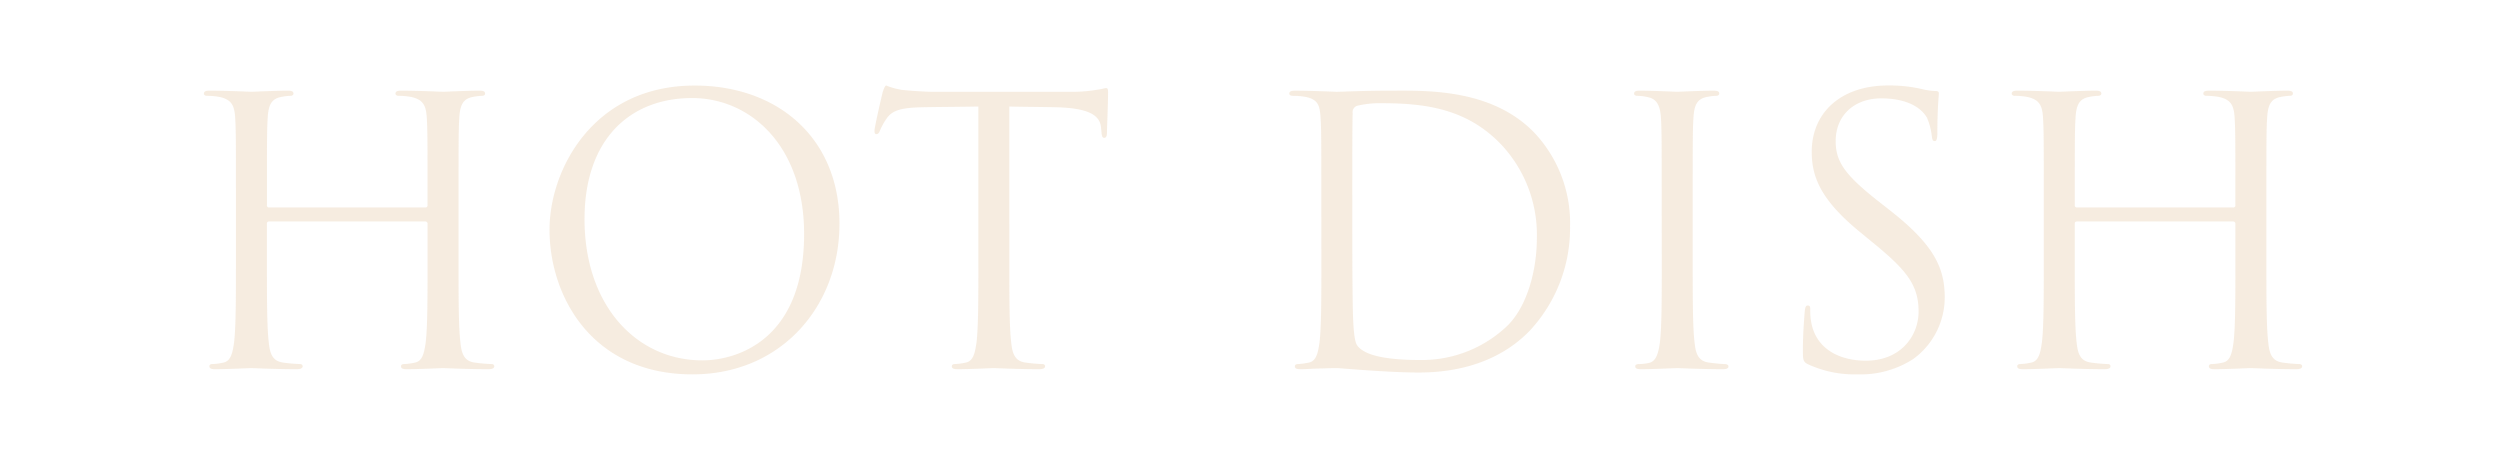 <svg xmlns="http://www.w3.org/2000/svg" xmlns:xlink="http://www.w3.org/1999/xlink" width="380" height="69" viewBox="0 0 380 69"><defs><style>.a{fill:#fff;}.b{clip-path:url(#a);}.c{fill:#d29a56;opacity:0.18;}</style><clipPath id="a"><rect class="a" width="380" height="69" transform="translate(1571 591)"/></clipPath></defs><g class="b" transform="translate(-1571 -591)"><path class="c" d="M-149.212-24.416a.3.3,0,0,1-.336-.336v-1.176c0-8.736,0-10.3.112-12.1.112-1.96.56-2.912,2.072-3.192a8.325,8.325,0,0,1,1.4-.168c.224,0,.448-.112.448-.336,0-.336-.28-.448-.9-.448-1.68,0-5.208.168-5.488.168s-3.808-.168-6.328-.168c-.616,0-.9.112-.9.448,0,.224.224.336.448.336a10.473,10.473,0,0,1,1.9.168c1.848.392,2.3,1.288,2.408,3.192.112,1.792.112,3.36.112,12.1v9.856c0,5.376,0,9.8-.28,12.152-.224,1.624-.5,2.856-1.624,3.08a8.645,8.645,0,0,1-1.68.224c-.336,0-.448.168-.448.336,0,.336.28.448.9.448,1.68,0,5.208-.168,5.488-.168s3.808.168,6.888.168c.616,0,.9-.168.9-.448,0-.168-.112-.336-.448-.336a24.425,24.425,0,0,1-2.52-.224c-1.68-.224-2.016-1.456-2.184-3.08-.28-2.352-.28-6.776-.28-12.152v-5.88a.3.3,0,0,1,.336-.336h23.744a.323.323,0,0,1,.336.336v5.88c0,5.376,0,9.8-.28,12.152-.224,1.624-.5,2.856-1.624,3.08a8.646,8.646,0,0,1-1.68.224c-.336,0-.448.168-.448.336,0,.336.28.448.9.448,1.68,0,5.208-.168,5.488-.168s3.808.168,6.888.168c.616,0,.9-.168.9-.448,0-.168-.112-.336-.448-.336a24.425,24.425,0,0,1-2.52-.224c-1.68-.224-2.016-1.456-2.184-3.08-.28-2.352-.28-6.776-.28-12.152v-9.856c0-8.736,0-10.3.112-12.1.112-1.96.56-2.912,2.072-3.192a8.325,8.325,0,0,1,1.4-.168c.224,0,.448-.112.448-.336,0-.336-.28-.448-.9-.448-1.68,0-5.208.168-5.488.168s-3.808-.168-6.328-.168c-.616,0-.9.112-.9.448,0,.224.224.336.448.336a10.473,10.473,0,0,1,1.9.168c1.848.392,2.3,1.288,2.408,3.192.112,1.792.112,3.36.112,12.1v1.176a.3.3,0,0,1-.336.336ZM-84.868.952c13.5,0,22.344-10.36,22.344-22.9,0-13.048-9.408-21-22.008-21-15.456,0-22.064,12.824-22.064,21.9C-106.6-10.976-100.212.952-84.868.952Zm1.512-2.128c-10.08,0-17.92-8.4-17.92-21.448,0-12.264,7-18.424,16.352-18.424,8.848,0,17.024,7.224,17.024,20.664C-67.9-4.088-78.316-1.176-83.356-1.176ZM-36.708-39.76c2.352.056,4.7.056,7.056.112,5.376.112,6.72,1.4,6.888,3.08,0,.224.056.392.056.616.056.784.168.952.448.952.224,0,.392-.224.392-.728,0-.616.168-4.48.168-6.16,0-.336,0-.672-.28-.672-.224,0-.728.168-1.568.28a22.385,22.385,0,0,1-3.976.28h-21c-.672,0-2.8-.112-4.424-.28a10.455,10.455,0,0,1-2.464-.672c-.224,0-.448.728-.56,1.064-.112.448-1.232,5.264-1.232,5.824,0,.336.112.5.28.5.224,0,.392-.112.56-.56a9.846,9.846,0,0,1,.952-1.736c.9-1.344,2.24-1.736,5.712-1.792,2.744-.056,5.544-.056,8.288-.112v23.688c0,5.376,0,9.8-.28,12.152-.224,1.624-.5,2.856-1.624,3.08A8.645,8.645,0,0,1-45-.616c-.336,0-.448.168-.448.336,0,.336.28.448.9.448C-42.868.168-39.34,0-39.06,0s3.808.168,6.888.168c.616,0,.9-.168.9-.448,0-.168-.112-.336-.448-.336a24.425,24.425,0,0,1-2.52-.224c-1.68-.224-2.016-1.456-2.184-3.08-.28-2.352-.28-6.776-.28-12.152ZM10.724-16.072c0,5.376,0,9.8-.28,12.152C10.22-2.3,9.94-1.064,8.82-.84a11.718,11.718,0,0,1-1.568.224c-.448,0-.56.168-.56.336,0,.336.28.448.9.448.84,0,2.128-.112,3.248-.112C12.012,0,12.964,0,13.076,0c.28,0,2.184.168,4.648.336C20.132.5,23.1.672,25.508.672c9.52,0,14.56-3.92,16.968-6.44A22.89,22.89,0,0,0,48.524-21.56a20.008,20.008,0,0,0-5.432-14.224c-6.664-6.888-16.912-6.384-22.456-6.384-3.36,0-6.888.168-7.56.168-.28,0-3.808-.168-6.328-.168-.616,0-.9.112-.9.448,0,.224.224.336.616.336a10.473,10.473,0,0,1,1.9.168c1.848.392,2.128,1.288,2.24,3.192.112,1.792.112,3.36.112,12.1Zm4.7-10.752c0-4.312,0-10.024.056-11.928a1.015,1.015,0,0,1,.672-1.12,14.955,14.955,0,0,1,3.64-.392c6.664,0,13.048.784,18.312,6.328a20.031,20.031,0,0,1,5.376,14.112C43.484-14.672,41.916-9.3,39-6.44A18.794,18.794,0,0,1,25.676-1.232c-6.608,0-8.792-1.176-9.52-2.24-.448-.616-.56-2.856-.616-4.256-.056-1.064-.112-6.216-.112-12.152Zm47.04,10.752c0,5.376,0,9.8-.28,12.152-.224,1.624-.56,2.912-1.68,3.136a7.734,7.734,0,0,1-1.456.168c-.5,0-.616.168-.616.336,0,.336.28.448.9.448C61.012.168,64.54,0,64.82,0s3.864.168,6.944.168c.616,0,.84-.168.84-.448,0-.168-.168-.336-.672-.336-.336,0-1.512-.112-2.3-.224-1.68-.224-2.016-1.456-2.184-3.08-.28-2.352-.28-6.776-.28-12.152v-9.856c0-8.736,0-10.3.112-12.1.112-1.96.56-2.912,2.072-3.192a8.325,8.325,0,0,1,1.4-.168c.224,0,.448-.112.448-.336,0-.336-.28-.448-.9-.448-1.68,0-5.208.168-5.488.168s-3.808-.168-5.656-.168c-.616,0-.9.112-.9.448,0,.224.224.336.448.336a7.349,7.349,0,0,1,1.736.224c1.232.28,1.792,1.232,1.9,3.136.112,1.792.112,3.36.112,12.1ZM92.26.952A14.729,14.729,0,0,0,100.716-1.4a11.6,11.6,0,0,0,4.76-9.3c0-4.48-1.568-7.952-8.176-13.16l-1.568-1.232C90.356-29.288,88.9-31.3,88.9-34.5c0-4.088,3.024-6.5,6.888-6.5,5.152,0,6.664,2.352,7,2.968a9.84,9.84,0,0,1,.728,2.8c.056.448.112.728.448.728.28,0,.392-.392.392-1.288,0-3.808.224-5.656.224-5.936s-.112-.392-.56-.392a9.16,9.16,0,0,1-1.96-.28,21.717,21.717,0,0,0-5.208-.56c-7.112,0-11.592,4.088-11.592,10.08,0,3.808,1.344,7.28,7.28,12.152l2.52,2.072c4.816,3.976,6.44,6.216,6.44,10.08,0,3.584-2.632,7.448-8.008,7.448-3.752,0-7.448-1.568-8.288-5.712A9.863,9.863,0,0,1,85.036-8.9c0-.448-.056-.616-.392-.616-.28,0-.392.28-.448.9-.056.9-.28,3.136-.28,5.936,0,1.512.056,1.736.84,2.128A16.992,16.992,0,0,0,92.26.952Zm33.32-25.368a.3.3,0,0,1-.336-.336v-1.176c0-8.736,0-10.3.112-12.1.112-1.96.56-2.912,2.072-3.192a8.325,8.325,0,0,1,1.4-.168c.224,0,.448-.112.448-.336,0-.336-.28-.448-.9-.448-1.68,0-5.208.168-5.488.168s-3.808-.168-6.328-.168c-.616,0-.9.112-.9.448,0,.224.224.336.448.336a10.473,10.473,0,0,1,1.9.168c1.848.392,2.3,1.288,2.408,3.192.112,1.792.112,3.36.112,12.1v9.856c0,5.376,0,9.8-.28,12.152-.224,1.624-.5,2.856-1.624,3.08a8.646,8.646,0,0,1-1.68.224c-.336,0-.448.168-.448.336,0,.336.28.448.9.448,1.68,0,5.208-.168,5.488-.168s3.808.168,6.888.168c.616,0,.9-.168.9-.448,0-.168-.112-.336-.448-.336a24.425,24.425,0,0,1-2.52-.224c-1.68-.224-2.016-1.456-2.184-3.08-.28-2.352-.28-6.776-.28-12.152v-5.88a.3.3,0,0,1,.336-.336h23.744a.323.323,0,0,1,.336.336v5.88c0,5.376,0,9.8-.28,12.152-.224,1.624-.5,2.856-1.624,3.08a8.646,8.646,0,0,1-1.68.224c-.336,0-.448.168-.448.336,0,.336.28.448.9.448,1.68,0,5.208-.168,5.488-.168s3.808.168,6.888.168c.616,0,.9-.168.9-.448,0-.168-.112-.336-.448-.336a24.425,24.425,0,0,1-2.52-.224c-1.68-.224-2.016-1.456-2.184-3.08-.28-2.352-.28-6.776-.28-12.152v-9.856c0-8.736,0-10.3.112-12.1.112-1.96.56-2.912,2.072-3.192a8.325,8.325,0,0,1,1.4-.168c.224,0,.448-.112.448-.336,0-.336-.28-.448-.9-.448-1.68,0-5.208.168-5.488.168s-3.808-.168-6.328-.168c-.616,0-.9.112-.9.448,0,.224.224.336.448.336a10.473,10.473,0,0,1,1.9.168c1.848.392,2.3,1.288,2.408,3.192.112,1.792.112,3.36.112,12.1v1.176a.3.3,0,0,1-.336.336Z" transform="translate(1761.124 646.952)"/></g></svg>
